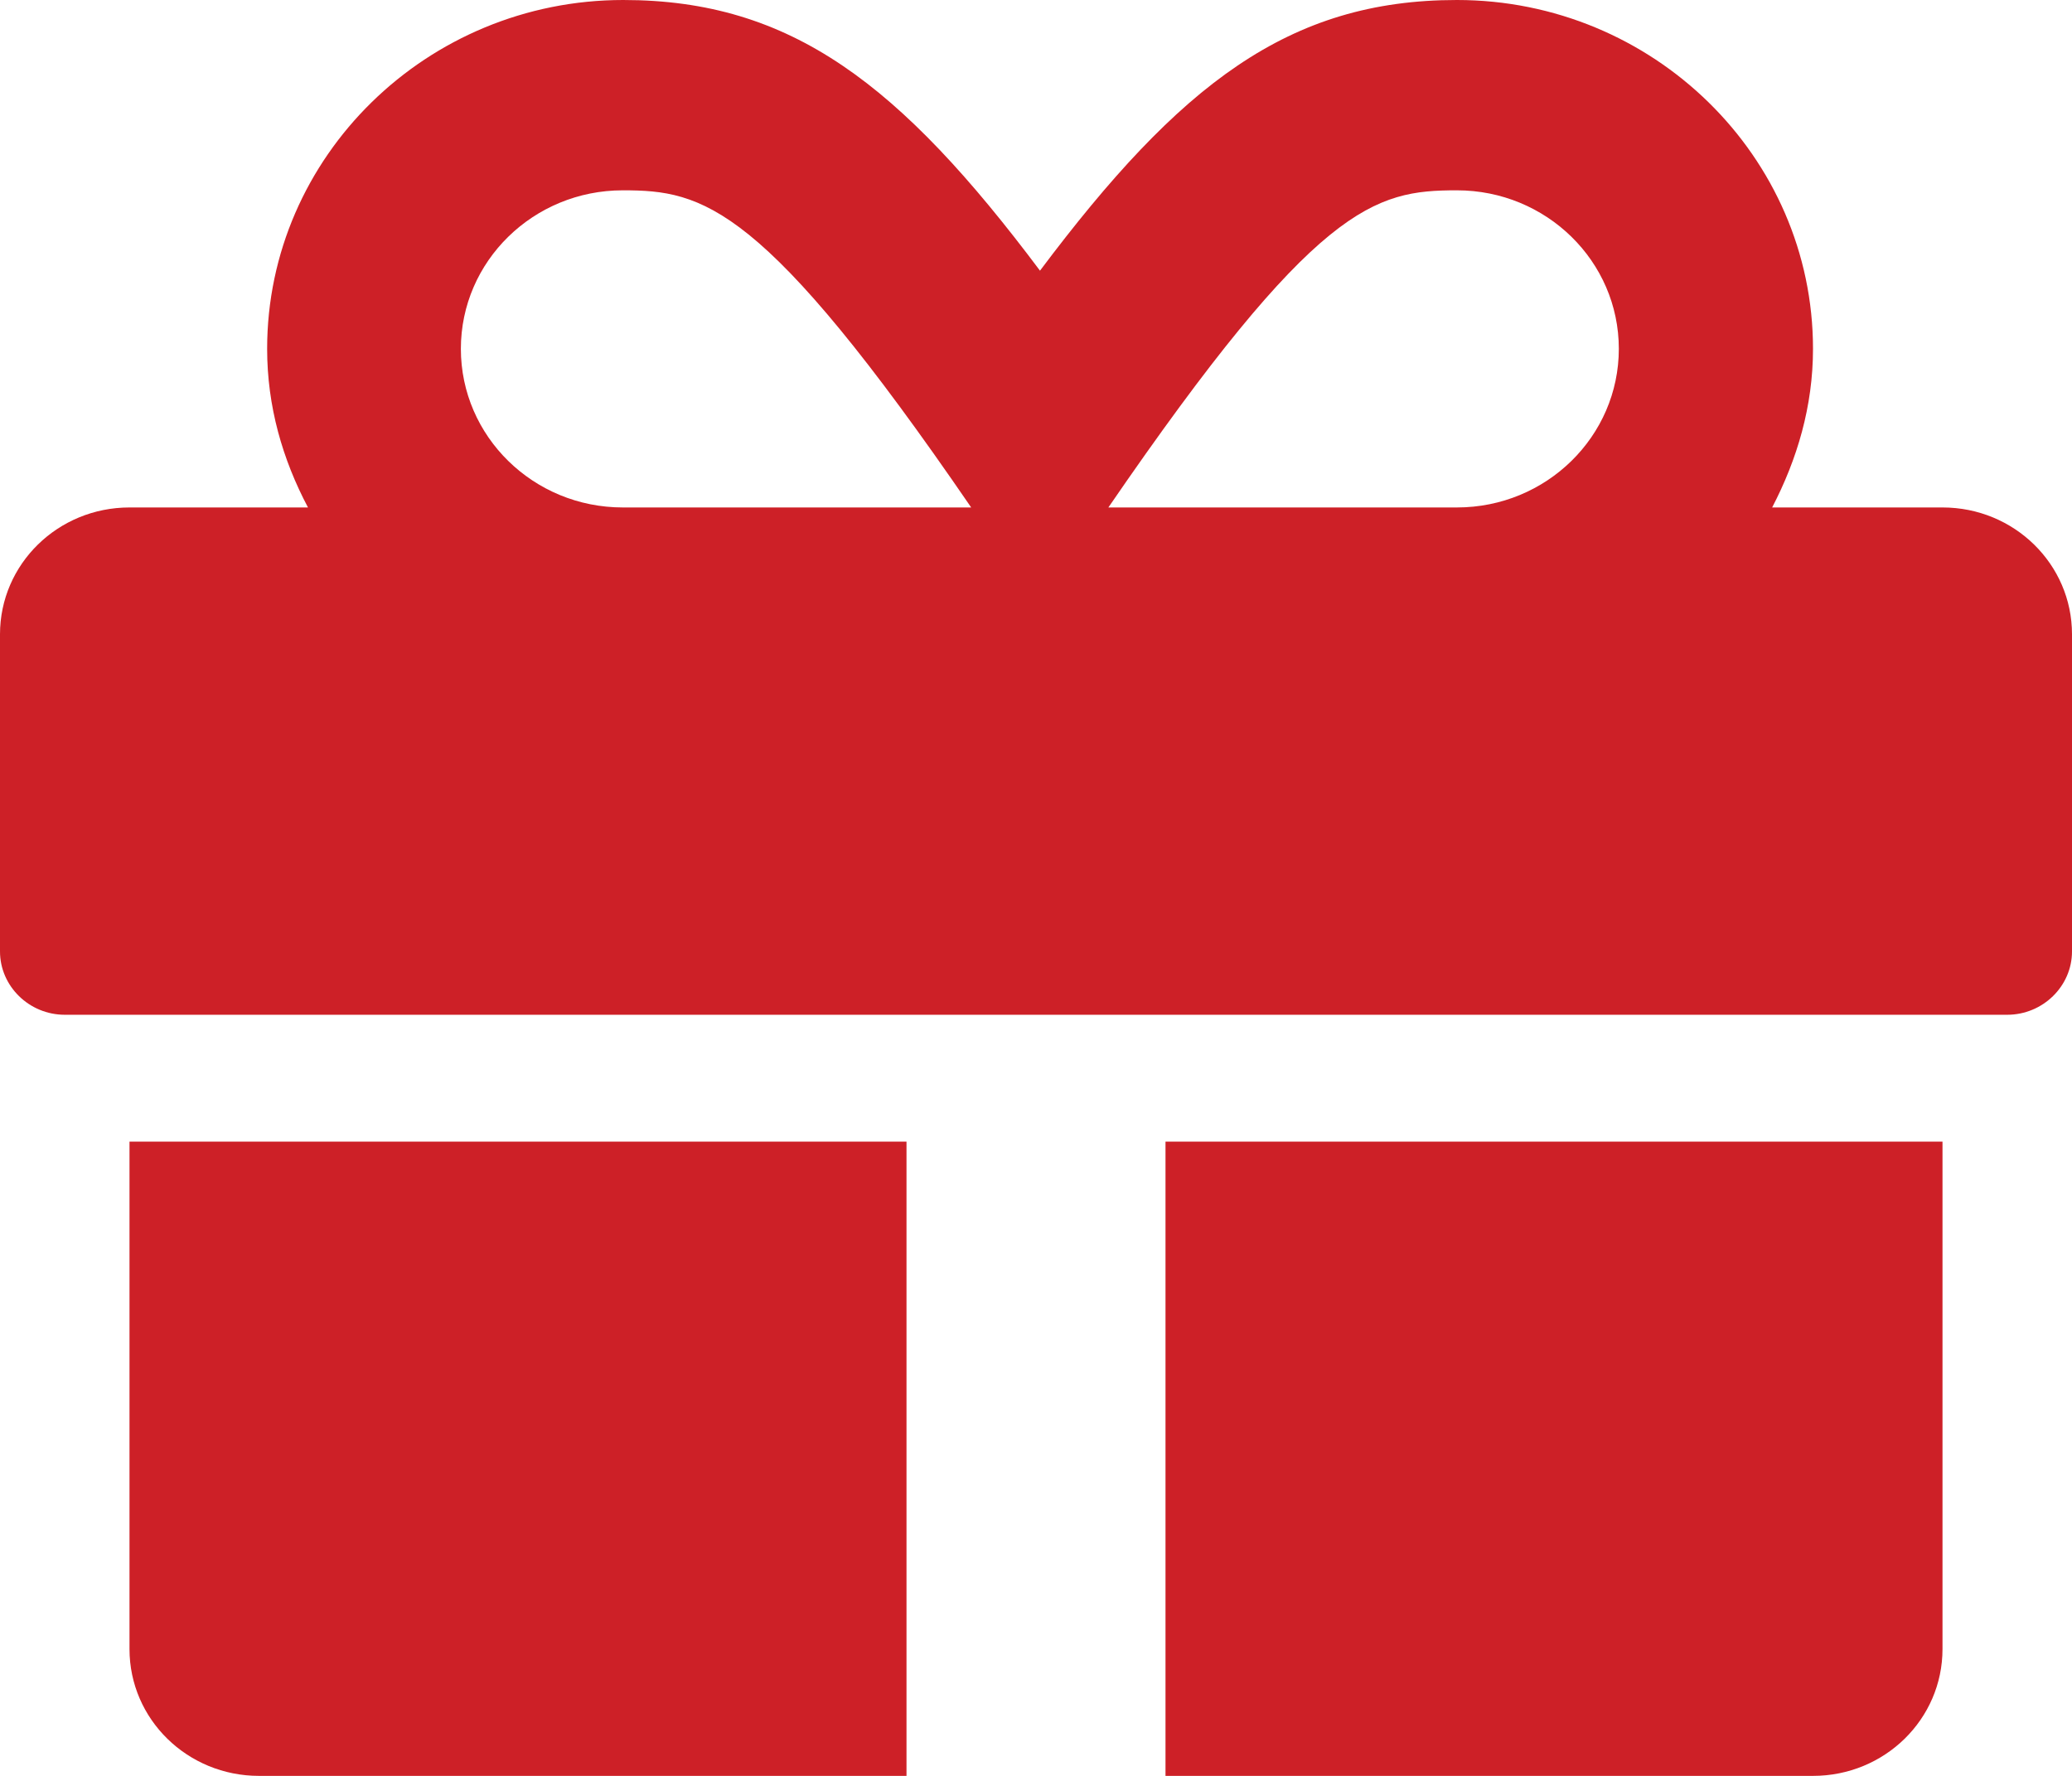 <?xml version="1.0" encoding="UTF-8"?> <svg xmlns="http://www.w3.org/2000/svg" width="14" height="12" viewBox="0 0 14 12" fill="none"> <path d="M0.875 11.143C0.875 11.617 1.266 12 1.75 12H6.125V7.714H0.875V11.143ZM13.125 3.429H11.974C12.143 3.104 12.25 2.746 12.25 2.357C12.25 1.058 11.17 0 9.844 0C8.706 0 7.971 0.571 7.027 1.829C6.084 0.571 5.348 0 4.211 0C2.885 0 1.805 1.058 1.805 2.357C1.805 2.746 1.909 3.104 2.081 3.429H0.875C0.391 3.429 0 3.812 0 4.286V6.429C0 6.664 0.197 6.857 0.438 6.857H13.562C13.803 6.857 14 6.664 14 6.429V4.286C14 3.812 13.609 3.429 13.125 3.429ZM4.208 3.429C3.604 3.429 3.114 2.949 3.114 2.357C3.114 1.765 3.604 1.286 4.208 1.286C4.752 1.286 5.154 1.374 6.562 3.429H4.208ZM9.844 3.429H7.489C8.895 1.379 9.286 1.286 9.844 1.286C10.448 1.286 10.938 1.765 10.938 2.357C10.938 2.949 10.448 3.429 9.844 3.429ZM7.875 12H12.25C12.734 12 13.125 11.617 13.125 11.143V7.714H7.875V12Z" fill="#CD2027"></path> </svg> 